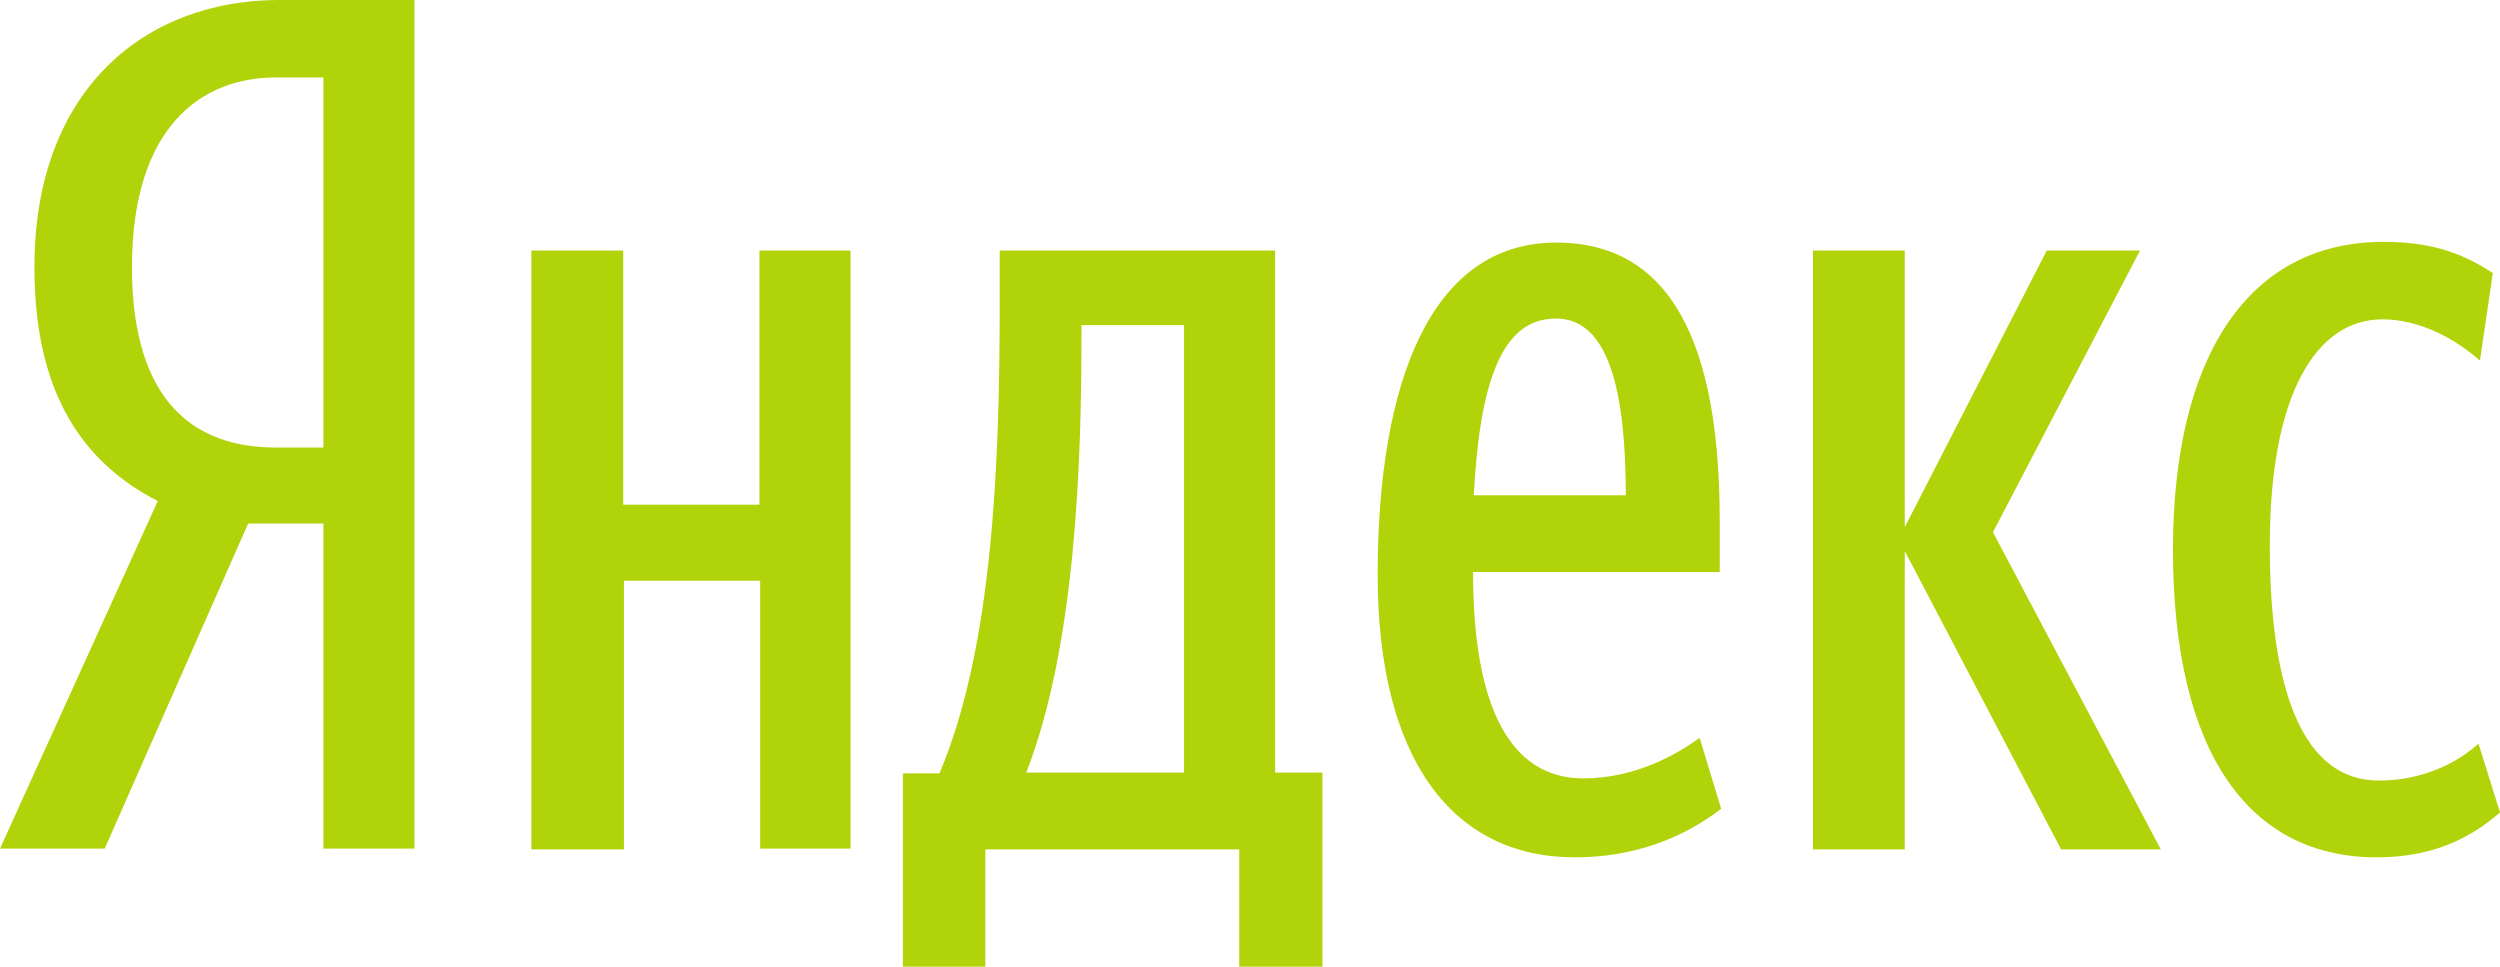 <?xml version="1.0" encoding="UTF-8"?> <svg xmlns="http://www.w3.org/2000/svg" width="75" height="29" viewBox="0 0 75 29" fill="none"> <path d="M7.444 15.706L3.141 25.459H0L4.733 15.032C2.496 13.881 1.033 11.817 1.033 8.016C1.033 2.672 4.367 0 8.369 0L12.435 0L12.435 25.459H9.703L9.703 15.706H7.444ZM9.703 2.324H8.262C6.067 2.324 3.959 3.78 3.959 8.016C3.959 12.121 5.895 13.425 8.262 13.425H9.703V2.324Z" fill="#B1D30A"></path> <path d="M25.516 7.516V25.459H22.805V17.422H18.718V25.481H15.942L15.942 7.516H18.696V15.141H22.784V7.516L25.516 7.516ZM37.177 29V25.481L29.561 25.481V29H27.087V23.2H28.184C29.798 19.398 29.991 13.838 29.991 9.058V7.516H38.253V23.178H39.673V29H37.177ZM35.521 9.754H32.444V10.079C32.444 13.859 32.272 19.377 30.787 23.178L35.521 23.178V9.754ZM47.246 25.72C43.567 25.72 41.33 22.765 41.33 17.248C41.33 11.47 42.922 7.277 46.687 7.277C49.656 7.277 51.592 9.515 51.592 15.619V17.161H44.191C44.191 21.223 45.31 23.352 47.504 23.352C49.053 23.352 50.301 22.635 50.99 22.136L51.635 24.264C50.473 25.155 49.01 25.72 47.246 25.72ZM44.213 14.858L48.774 14.858C48.774 11.796 48.279 9.558 46.687 9.558C44.987 9.536 44.385 11.643 44.213 14.858ZM57.143 16.531V25.481H54.389V7.516L57.143 7.516V15.814L61.403 7.516H64.2L59.789 15.966L64.824 25.481H61.833L57.143 16.531ZM65.189 16.488C65.189 10.861 67.341 7.255 71.515 7.255C73.107 7.255 74.01 7.69 74.785 8.19L74.398 10.818C73.666 10.166 72.59 9.58 71.472 9.58C69.492 9.58 68.094 11.817 68.094 16.357C68.094 20.854 69.148 23.417 71.364 23.417C72.698 23.417 73.731 22.874 74.355 22.309L75 24.373C74.053 25.198 72.913 25.72 71.299 25.72C67.491 25.72 65.189 22.613 65.189 16.488Z" fill="#B1D30A"></path> </svg> 